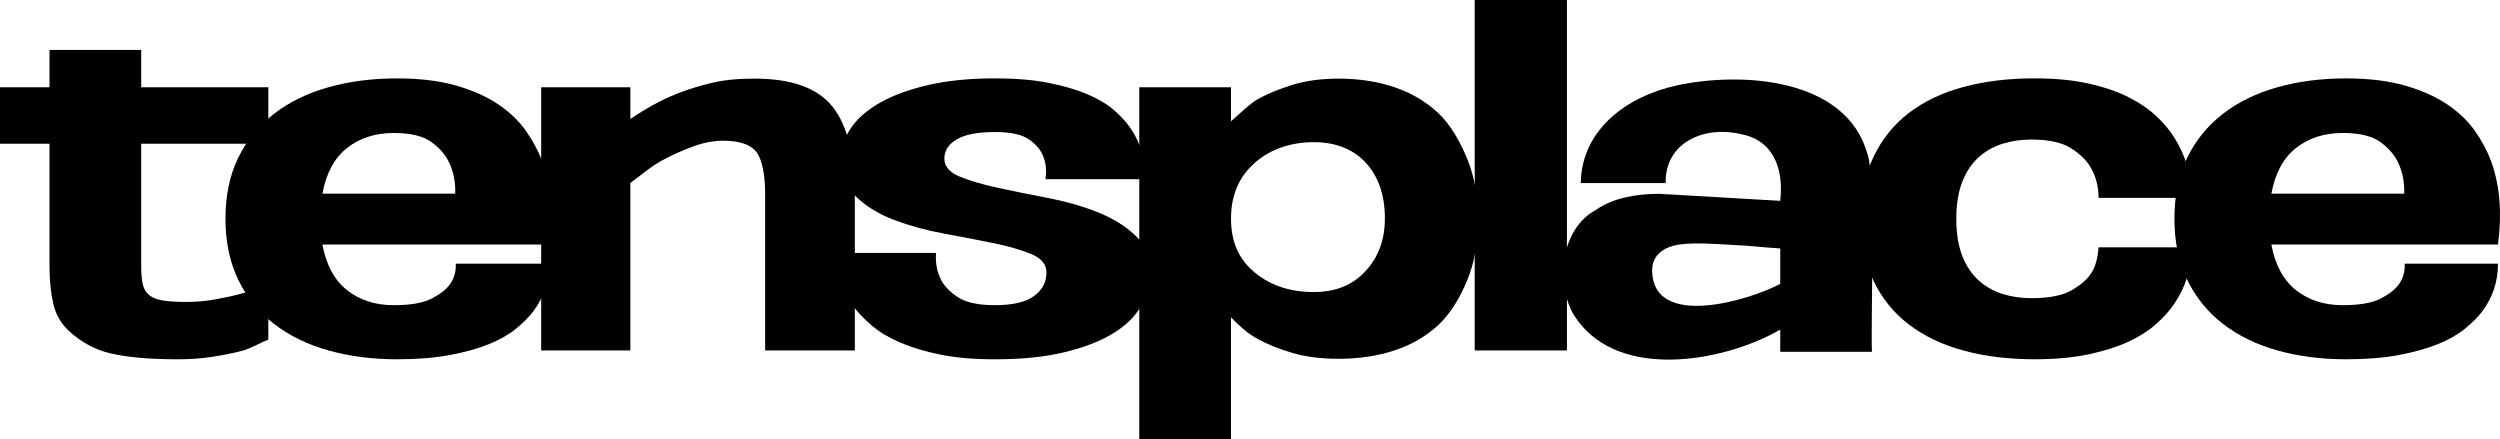 <svg viewBox="0 0 967.21 169.88" xmlns="http://www.w3.org/2000/svg" data-name="Layer 1" id="Layer_1">
  <path d="M0,55.61v-21.84h19.15v-14.44h35.48v14.44h49.18v21.84h-49.18v47.3c0,2.89.2,5.24.6,7.04s1.24,3.22,2.52,4.24c1.28,1.02,3.06,1.71,5.34,2.08,2.28.36,5.31.54,9.07.54s7.49-.33,11.19-.99c3.69-.66,7.09-1.41,10.18-2.26,3.63-.96,7.06-2.05,10.28-3.25v21.12c-3.23,1.2-6.65,3.37-10.28,4.33-3.23.84-6.95,1.59-11.19,2.26-4.23.66-8.7.99-13.4.99-11.02,0-19.82-.78-26.41-2.35-6.59-1.56-11.63-4.93-15.12-7.94-3.5-3.01-5.74-6.68-6.75-11.01-1.01-4.33-1.51-9.27-1.51-14.8v-47.3H0Z"></path>
  <path d="M87.23,84.67c0-9.03,1.64-16.91,4.94-23.65,3.29-6.74,7.89-12.39,13.81-16.97,5.91-4.57,12.93-8,21.06-10.29,8.13-2.28,16.96-3.43,26.51-3.43,8.87,0,16.53.93,22.98,2.8,6.45,1.87,11.89,4.3,16.33,7.31,4.43,3.01,7.99,6.44,10.68,10.29,2.69,3.85,4.77,7.76,6.25,11.73,3.36,9.39,4.23,20.1,2.62,32.14h-87.68c1.48,7.94,4.67,13.84,9.57,17.69,4.9,3.85,10.92,5.78,18.04,5.78,6.45,0,11.32-.84,14.61-2.53,3.29-1.68,5.68-3.55,7.16-5.6,1.61-2.29,2.35-4.93,2.22-7.94h36.08c0,6.86-2.02,13-6.05,18.41-1.75,2.29-4.03,4.58-6.85,6.86-2.82,2.29-6.35,4.27-10.58,5.96-4.23,1.69-9.24,3.07-15.02,4.15-5.78,1.08-12.57,1.62-20.36,1.62-9.54,0-18.38-1.15-26.51-3.43-8.13-2.29-15.15-5.72-21.06-10.29-5.91-4.57-10.52-10.26-13.81-17.06-3.29-6.8-4.94-14.65-4.94-23.56ZM176.12,74.92c.13-4.33-.6-8.24-2.22-11.74-1.34-3.01-3.63-5.72-6.85-8.12-3.23-2.41-8.13-3.61-14.71-3.61-7.12,0-13.14,1.93-18.04,5.78-4.91,3.85-8.1,9.75-9.57,17.69h51.4Z"></path>
  <path d="M841.25,84.67c0-9.03,1.64-16.91,4.94-23.65,3.29-6.74,7.89-12.39,13.81-16.97,5.91-4.57,12.93-8,21.06-10.29,8.13-2.28,16.96-3.43,26.51-3.43,8.87,0,16.53.93,22.98,2.8,6.45,1.87,11.89,4.3,16.33,7.31,4.43,3.01,7.99,6.44,10.68,10.29,2.69,3.85,4.77,7.76,6.25,11.73,3.36,9.39,4.23,20.1,2.62,32.14h-87.68c1.48,7.94,4.67,13.84,9.57,17.69,4.9,3.85,10.92,5.78,18.04,5.78,6.45,0,11.32-.84,14.61-2.53,3.29-1.68,5.68-3.55,7.16-5.6,1.61-2.29,2.35-4.93,2.22-7.94h36.08c0,6.86-2.02,13-6.05,18.41-1.75,2.29-4.03,4.58-6.85,6.86-2.82,2.29-6.35,4.27-10.58,5.96-4.23,1.69-9.24,3.07-15.02,4.15-5.78,1.08-12.57,1.62-20.36,1.62-9.54,0-18.38-1.15-26.51-3.43-8.13-2.29-15.15-5.72-21.06-10.29-5.91-4.57-10.52-10.26-13.81-17.06-3.29-6.8-4.94-14.65-4.94-23.56ZM930.15,74.92c.13-4.33-.6-8.24-2.22-11.74-1.34-3.01-3.63-5.72-6.85-8.12-3.23-2.41-8.13-3.61-14.71-3.61-7.12,0-13.14,1.93-18.04,5.78-4.91,3.85-8.1,9.75-9.57,17.69h51.4Z"></path>
  <path d="M209.38,33.76h34.5v12.26c5.88-3.85,14.72-9.91,31.17-13.88,5.89-1.42,11.43-1.72,17.05-1.72,14.11,0,24.08,3.58,29.9,10.74,5.81,7.16,8.72,19.13,8.72,33.58v60.84h-34.7v-60.84c0-6.86-1.11-12.93-3.33-15.88-2.22-2.95-6.54-4.42-12.94-4.42-3.79,0-7.78.78-11.96,2.35-4.18,1.57-8.04,3.31-11.57,5.24-4.18,2.17-8.3,5.86-12.35,8.75v64.81h-34.5V33.76Z"></path>
  <path d="M365.37,61.38c0,3.01,1.98,5.33,5.95,6.95,3.96,1.62,8.87,3.07,14.71,4.33s12.23,2.56,19.15,3.88c6.92,1.33,13.3,3.13,19.15,5.42,5.85,2.29,10.75,5.27,14.71,8.94,3.96,3.67,5.95,8.58,5.95,14.71,0,4.45-1.18,8.73-3.53,12.82-2.35,4.09-6.02,7.64-10.99,10.65-4.97,3.01-11.22,5.42-18.75,7.22-7.53,1.81-16.46,2.71-26.81,2.71-8.06,0-15.09-.6-21.06-1.81-5.98-1.2-11.19-2.77-15.62-4.69-4.43-1.92-8.1-4.12-10.99-6.59-2.89-2.47-5.28-4.96-7.16-7.49-4.3-6.02-6.52-12.88-6.65-20.58h38.7c-.27,3.73.33,7.1,1.81,10.11,1.21,2.53,3.39,4.85,6.55,6.95,3.16,2.11,7.96,3.16,14.41,3.16,6.85,0,11.89-1.17,15.12-3.52,3.23-2.35,4.84-5.39,4.84-9.12,0-3.13-1.95-5.51-5.85-7.13-3.9-1.62-8.8-3.04-14.71-4.24-5.91-1.2-12.3-2.44-19.15-3.7-6.85-1.26-13.24-3.01-19.15-5.24-5.91-2.23-10.82-5.2-14.71-8.94-3.9-3.73-5.85-8.67-5.85-14.8,0-4.21,1.28-8.18,3.83-11.92,2.55-3.73,6.35-7.01,11.39-9.84,5.04-2.83,11.25-5.08,18.65-6.77,7.39-1.68,15.92-2.53,25.6-2.53,7.93,0,14.82.57,20.66,1.72,5.85,1.15,10.89,2.62,15.12,4.42,4.23,1.81,7.69,3.88,10.38,6.23,2.69,2.35,4.84,4.72,6.45,7.13,3.9,5.78,5.71,12.28,5.44,19.5h-38.5c.54-3.37.2-6.44-1.01-9.21-.94-2.28-2.76-4.36-5.44-6.23-2.69-1.86-7.06-2.8-13.1-2.8-6.59,0-11.49.93-14.71,2.8-3.23,1.87-4.84,4.36-4.84,7.49Z"></path>
  <path d="M440.77,169.88V33.76h35.48v13.18c3.63-3.13,7.19-6.83,10.68-8.75,3.49-1.92,7.83-3.7,13-5.33,5.17-1.62,11.19-2.44,18.04-2.44,7.79,0,14.98,1.11,21.57,3.34,6.58,2.23,12.26,5.6,17.03,10.11,4.77,4.51,8.5,11.25,11.19,17.87,2.69,6.62,4.03,14.38,4.03,23.29s-1.34,16.49-4.03,23.11c-2.69,6.62-6.42,13.04-11.19,17.49-4.77,4.45-10.45,7.76-17.03,9.93-6.59,2.17-13.78,3.25-21.57,3.25-6.99,0-13.07-.78-18.24-2.35-5.17-1.56-9.51-3.31-13-5.24-4.17-2.17-7.66-5.57-10.48-8.46v47.12h-35.48ZM508.3,112.97c8.06,0,14.22-2.38,19.06-7.13,4.84-4.75,8.43-11.48,8.43-21.35s-3-17.01-7.84-22c-4.84-4.99-11.58-7.49-19.64-7.49-4.57,0-8.8.69-12.7,2.08-3.9,1.38-7.29,3.37-10.18,5.96-2.89,2.59-5.14,5.43-6.75,9.1-1.61,3.67-2.42,7.79-2.42,12.37,0,9.27,3.06,15.84,9.17,20.9,6.11,5.06,13.74,7.58,22.88,7.58Z"></path>
  <path d="M570.54,0h35.68v135.58h-35.68V0Z"></path>
  <path d="M785.89,53.98c-3.9,0-7.59.54-11.09,1.62-3.5,1.08-6.59,2.83-9.27,5.24-2.69,2.41-4.81,5.57-6.35,9.48-1.55,3.91-2.32,8.7-2.32,14.35s.77,10.44,2.32,14.35c1.54,3.91,3.66,7.07,6.35,9.48,2.69,2.41,5.78,4.15,9.27,5.24,3.49,1.08,7.19,1.62,11.09,1.62,6.85,0,12.06-1.02,15.62-3.07,3.56-2.05,6.11-4.3,7.66-6.77,1.54-2.47,2.45-5.75,2.72-9.84h36.08c-.14,8.06-2.35,15.29-6.65,21.66-1.75,2.65-4.1,5.3-7.06,7.94-2.96,2.65-6.59,4.96-10.88,6.95-4.3,1.99-9.44,3.61-15.42,4.87-5.98,1.26-12.94,1.9-20.86,1.9-9.95,0-19.05-1.11-27.31-3.34-8.26-2.23-15.35-5.6-21.27-10.11-5.91-4.51-10.48-10.17-13.71-16.97-3.23-6.8-4.84-14.77-4.84-23.92s1.61-17.12,4.84-23.92c3.23-6.8,7.76-12.46,13.61-16.97s12.9-7.88,21.17-10.11c8.26-2.23,17.44-3.34,27.51-3.34,7.93,0,14.88.66,20.86,1.99,5.98,1.33,11.12,3.07,15.42,5.24,4.3,2.17,7.93,4.63,10.88,7.4,2.95,2.77,5.31,5.6,7.06,8.49,4.3,6.74,6.52,14.44,6.65,23.11h-36.08c0-4.21-.94-8-2.82-11.37-1.48-2.77-4-5.33-7.56-7.67-3.56-2.35-8.77-3.52-15.62-3.52Z"></path>
  <path d="M722.51,59.72c-8.15-29.88-49.22-31.97-73.56-26.72-19.59,4.23-37.04,17.11-37.39,37.82h32.86c-.32-15.88,15.21-22.29,29.04-18.94,11.72,2.08,16.82,12.16,15.29,25.82l-43.53-2.53c-1.4.02-2.03-.2-3.43-.18-8.09.04-17.33,1.33-24.23,6.14-13.41,7.13-15.79,27.04-9.27,39.67,15.49,26.96,57.97,19.68,80.46,6.73v8.57h35.48c-.55-9.93,1.53-67.94-1.71-76.39ZM688.74,109.84c-12.22,6.46-49.02,17.47-49.54-4.87-.27-6.79,5.44-9.89,11.39-10.47,5.94-.76,14.65.02,19.92.27,7.52.34,10.55.86,18.24,1.35v13.72Z"></path>
</svg>